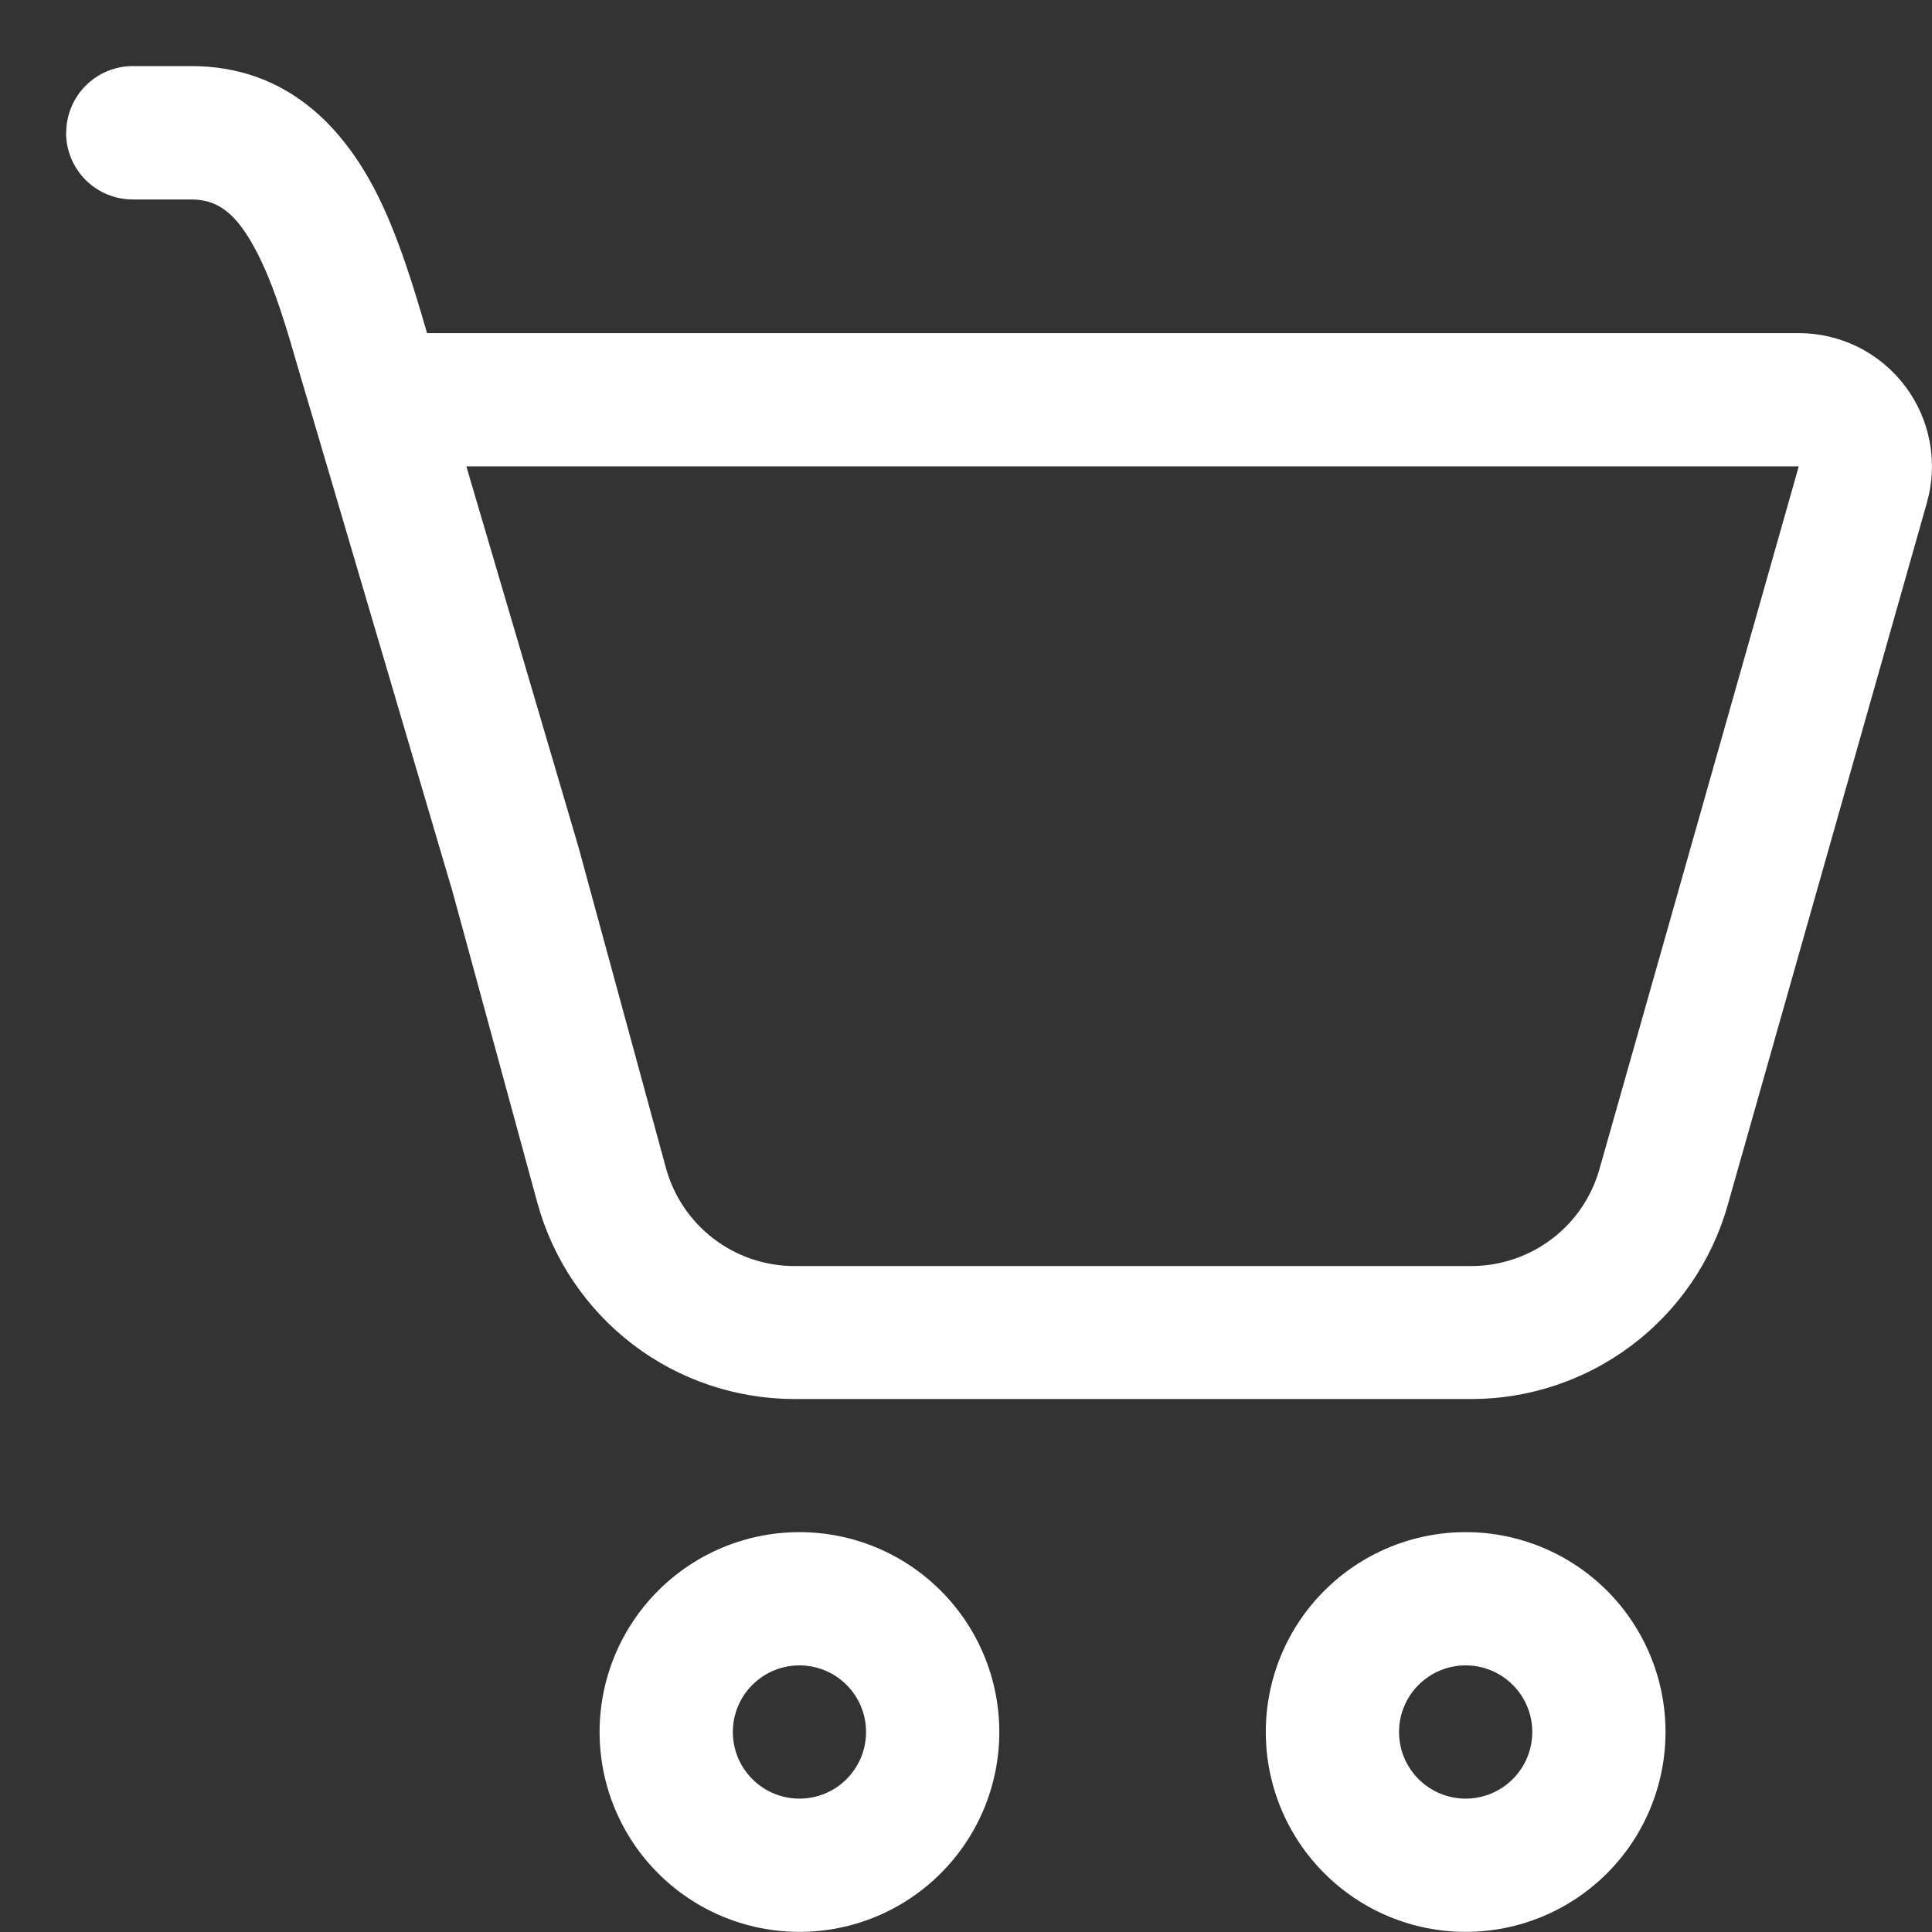 <?xml version="1.0" encoding="UTF-8"?> <svg xmlns="http://www.w3.org/2000/svg" width="29" height="29" viewBox="0 0 29 29" fill="none"><rect x="0" y="0" width="29" height="29" fill="#333333" stroke="none"/> <path d="M0.994 1.992C0.994 1.727 1.1 1.472 1.287 1.285C1.475 1.097 1.729 0.992 1.994 0.992H2.87C4.324 0.992 5.16 1.938 5.644 2.882C5.974 3.528 6.212 4.316 6.41 5H27C27.309 5 27.614 5.072 27.891 5.209C28.167 5.347 28.408 5.547 28.595 5.794C28.781 6.04 28.908 6.326 28.965 6.63C29.022 6.934 29.008 7.247 28.924 7.544L25.932 18.094C25.694 18.931 25.19 19.668 24.495 20.192C23.801 20.716 22.954 21 22.084 21H11.926C11.049 21 10.195 20.712 9.498 20.18C8.801 19.647 8.297 18.9 8.066 18.054L6.782 13.344C6.775 13.323 6.768 13.302 6.762 13.28L4.7 6.286L4.5 5.612C4.3 4.92 4.124 4.308 3.86 3.794C3.542 3.174 3.25 2.994 2.868 2.994H1.992C1.727 2.994 1.473 2.889 1.285 2.701C1.098 2.514 0.992 2.259 0.992 1.994L0.994 1.992ZM8.69 12.74L9.996 17.532C10.112 17.955 10.364 18.328 10.712 18.594C11.061 18.86 11.488 19.004 11.926 19.004H22.086C22.521 19.003 22.944 18.861 23.291 18.599C23.638 18.337 23.89 17.968 24.008 17.55L27 7H7L8.69 12.738V12.74ZM15 25.998C15 26.794 14.684 27.557 14.121 28.119C13.559 28.682 12.796 28.998 12 28.998C11.204 28.998 10.441 28.682 9.879 28.119C9.316 27.557 9 26.794 9 25.998C9 25.202 9.316 24.439 9.879 23.877C10.441 23.314 11.204 22.998 12 22.998C12.796 22.998 13.559 23.314 14.121 23.877C14.684 24.439 15 25.202 15 25.998ZM13 25.998C13 25.733 12.895 25.478 12.707 25.291C12.52 25.103 12.265 24.998 12 24.998C11.735 24.998 11.481 25.103 11.293 25.291C11.105 25.478 11 25.733 11 25.998C11 26.263 11.105 26.517 11.293 26.705C11.481 26.893 11.735 26.998 12 26.998C12.265 26.998 12.52 26.893 12.707 26.705C12.895 26.517 13 26.263 13 25.998ZM25 25.998C25 26.794 24.684 27.557 24.122 28.119C23.559 28.682 22.796 28.998 22 28.998C21.204 28.998 20.442 28.682 19.879 28.119C19.316 27.557 19 26.794 19 25.998C19 25.202 19.316 24.439 19.879 23.877C20.442 23.314 21.204 22.998 22 22.998C22.796 22.998 23.559 23.314 24.122 23.877C24.684 24.439 25 25.202 25 25.998ZM23 25.998C23 25.733 22.895 25.478 22.707 25.291C22.52 25.103 22.265 24.998 22 24.998C21.735 24.998 21.481 25.103 21.293 25.291C21.105 25.478 21 25.733 21 25.998C21 26.263 21.105 26.517 21.293 26.705C21.481 26.893 21.735 26.998 22 26.998C22.265 26.998 22.52 26.893 22.707 26.705C22.895 26.517 23 26.263 23 25.998Z" fill="white"></path> </svg> 